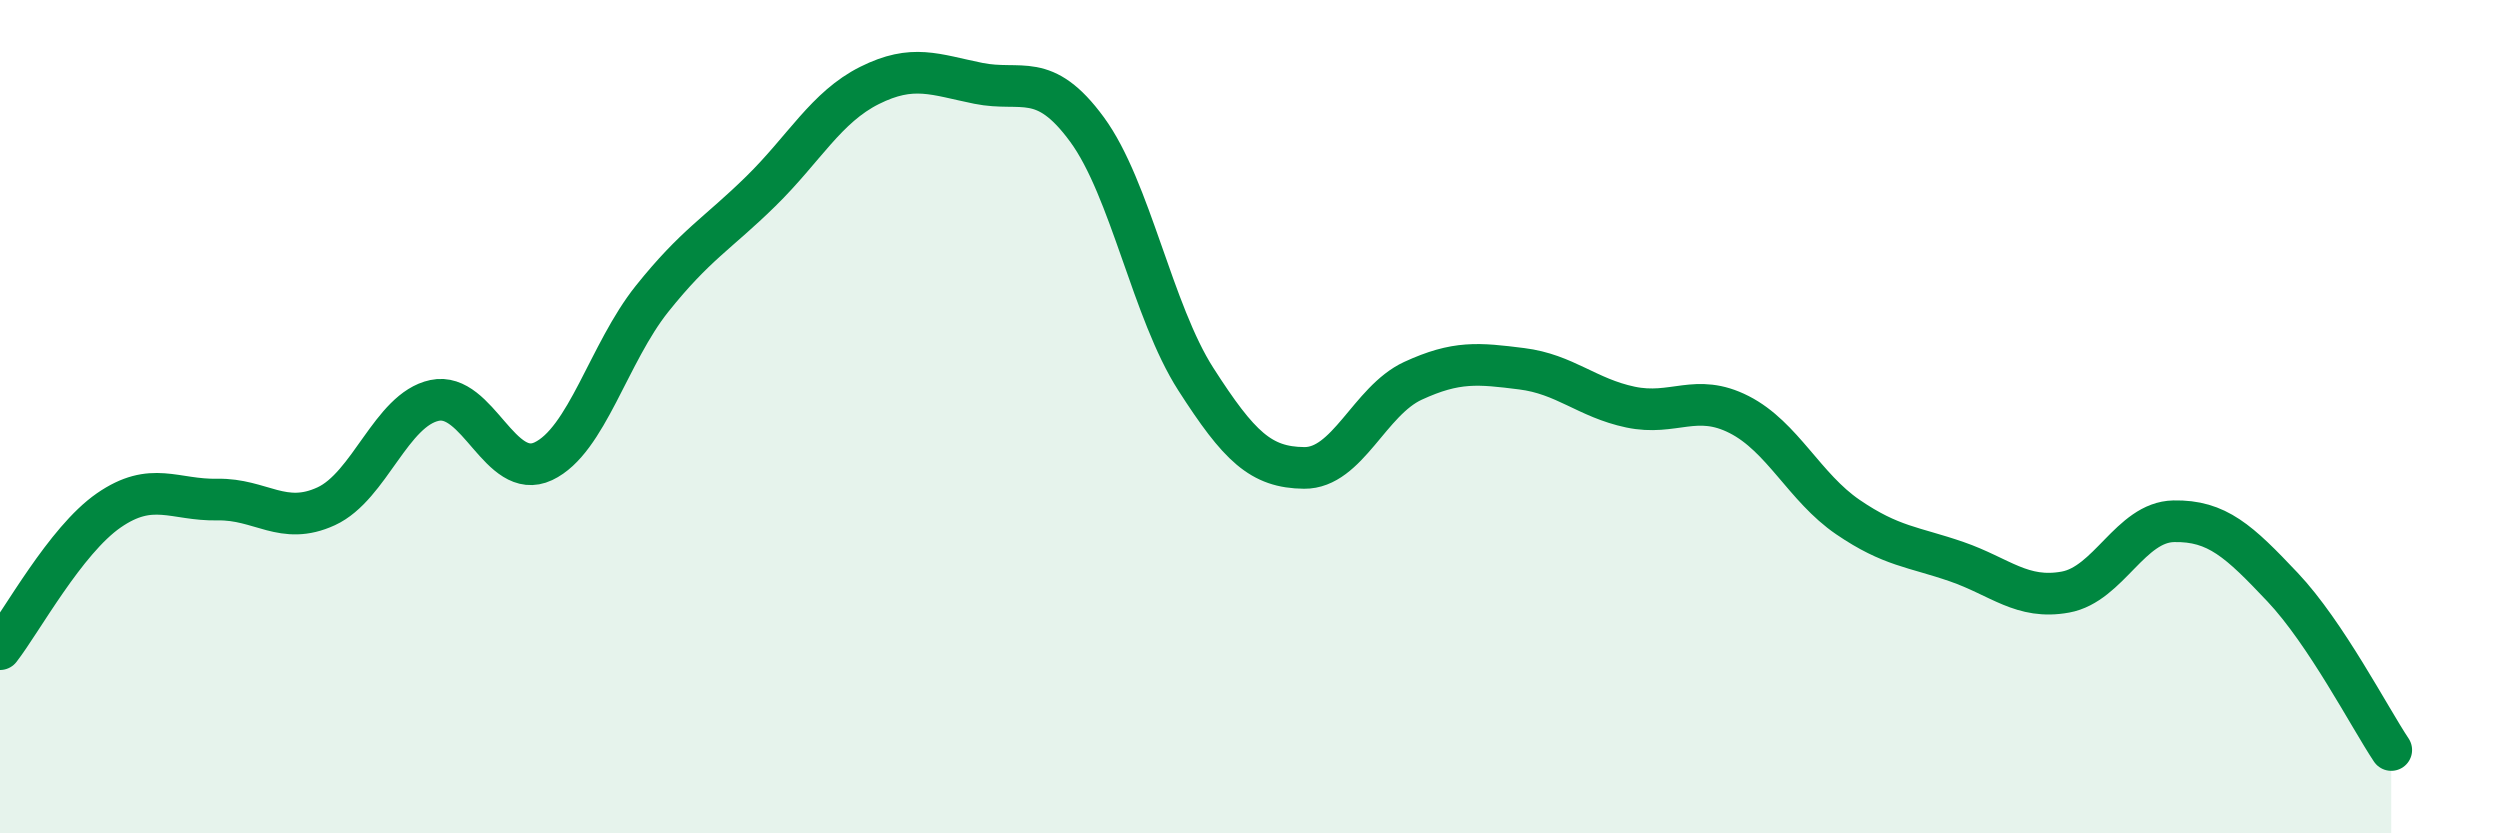 
    <svg width="60" height="20" viewBox="0 0 60 20" xmlns="http://www.w3.org/2000/svg">
      <path
        d="M 0,15.58 C 0.52,14.91 1.57,12.97 2.61,12.25 C 3.65,11.53 4.18,12.01 5.22,11.99 C 6.26,11.97 6.79,12.63 7.83,12.15 C 8.87,11.67 9.39,9.83 10.43,9.61 C 11.47,9.39 12,11.56 13.04,11.07 C 14.08,10.58 14.61,8.47 15.65,7.17 C 16.69,5.87 17.22,5.61 18.26,4.59 C 19.3,3.57 19.83,2.57 20.87,2.05 C 21.91,1.53 22.44,1.79 23.48,2 C 24.52,2.21 25.05,1.69 26.09,3.11 C 27.13,4.53 27.66,7.48 28.7,9.1 C 29.74,10.72 30.26,11.22 31.3,11.23 C 32.34,11.24 32.87,9.62 33.91,9.14 C 34.95,8.66 35.48,8.72 36.52,8.85 C 37.56,8.98 38.09,9.55 39.13,9.77 C 40.17,9.99 40.7,9.42 41.74,9.95 C 42.78,10.48 43.31,11.7 44.35,12.41 C 45.39,13.12 45.92,13.12 46.96,13.48 C 48,13.84 48.53,14.4 49.57,14.21 C 50.61,14.02 51.13,12.53 52.17,12.51 C 53.21,12.49 53.74,12.99 54.78,14.09 C 55.82,15.19 56.87,17.22 57.39,18L57.39 20L0 20Z"
        fill="#008740"
        opacity="0.1"
        stroke-linecap="round"
        stroke-linejoin="round"
      />
      <path
        d="M 0,15.58 C 0.52,14.91 1.57,12.97 2.61,12.25 C 3.65,11.53 4.18,12.01 5.22,11.99 C 6.26,11.97 6.79,12.63 7.83,12.15 C 8.87,11.67 9.39,9.83 10.43,9.61 C 11.47,9.39 12,11.56 13.04,11.07 C 14.08,10.58 14.61,8.47 15.65,7.17 C 16.69,5.87 17.22,5.61 18.26,4.59 C 19.3,3.57 19.83,2.57 20.87,2.05 C 21.91,1.53 22.44,1.79 23.48,2 C 24.52,2.21 25.05,1.69 26.09,3.11 C 27.13,4.53 27.66,7.48 28.7,9.1 C 29.74,10.72 30.26,11.22 31.3,11.23 C 32.34,11.24 32.87,9.62 33.91,9.14 C 34.95,8.66 35.48,8.72 36.52,8.85 C 37.56,8.98 38.09,9.55 39.13,9.77 C 40.17,9.99 40.7,9.42 41.74,9.95 C 42.78,10.48 43.31,11.7 44.35,12.41 C 45.39,13.12 45.92,13.12 46.96,13.48 C 48,13.84 48.53,14.4 49.57,14.21 C 50.61,14.02 51.13,12.53 52.17,12.51 C 53.21,12.49 53.74,12.99 54.78,14.09 C 55.82,15.19 56.87,17.22 57.39,18"
        stroke="#008740"
        stroke-width="1"
        fill="none"
        stroke-linecap="round"
        stroke-linejoin="round"
      />
    </svg>
  